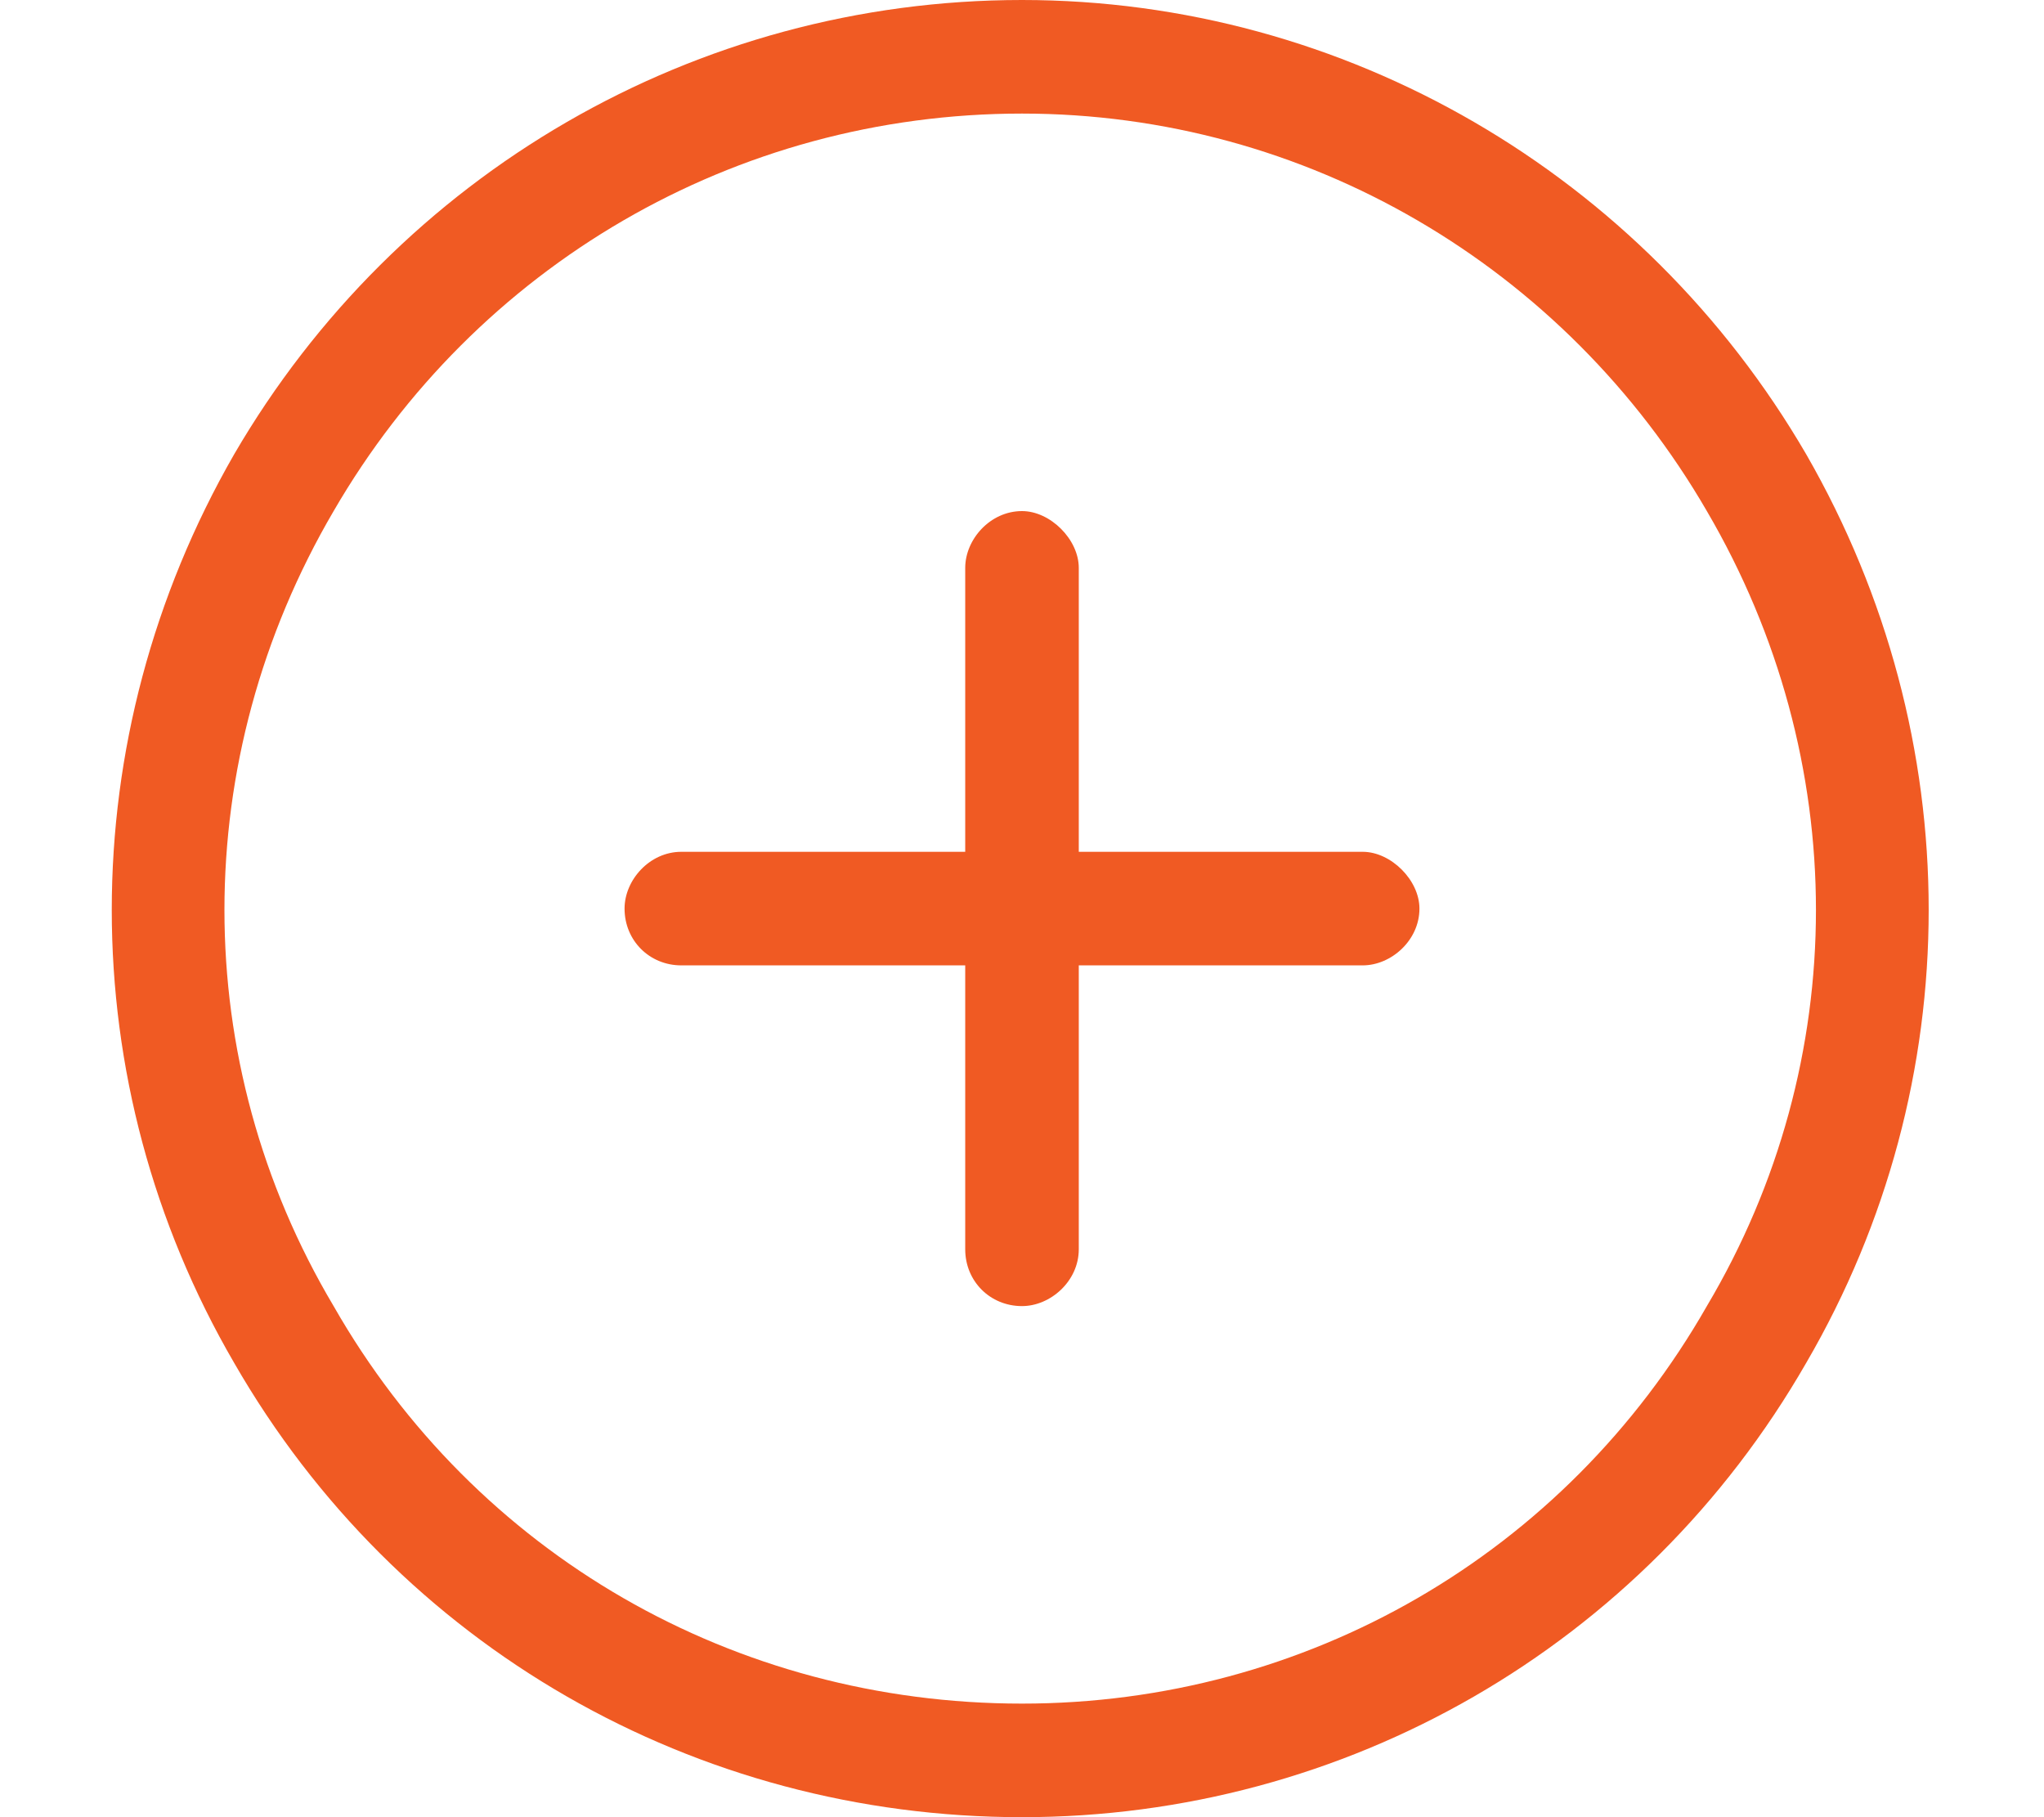 <svg width="18" height="16" viewBox="0 0 18 16" fill="none" xmlns="http://www.w3.org/2000/svg">
<path d="M9 1C6.469 1 4.188 2.344 2.938 4.5C1.656 6.688 1.656 9.344 2.938 11.5C4.188 13.688 6.469 15 9 15C11.5 15 13.781 13.688 15.031 11.5C16.312 9.344 16.312 6.688 15.031 4.5C13.781 2.344 11.5 1 9 1ZM9 16C6.125 16 3.5 14.5 2.062 12C0.625 9.531 0.625 6.5 2.062 4C3.5 1.531 6.125 0 9 0C11.844 0 14.469 1.531 15.906 4C17.344 6.5 17.344 9.531 15.906 12C14.469 14.5 11.844 16 9 16ZM8.5 11V8.5H6C5.719 8.5 5.5 8.281 5.5 8C5.5 7.75 5.719 7.5 6 7.5H8.5V5C8.5 4.75 8.719 4.5 9 4.5C9.25 4.5 9.5 4.75 9.5 5V7.5H12C12.25 7.5 12.5 7.75 12.5 8C12.5 8.281 12.25 8.5 12 8.5H9.5V11C9.5 11.281 9.25 11.5 9 11.5C8.719 11.5 8.5 11.281 8.5 11Z" fill="#F05A23"/>
</svg>

